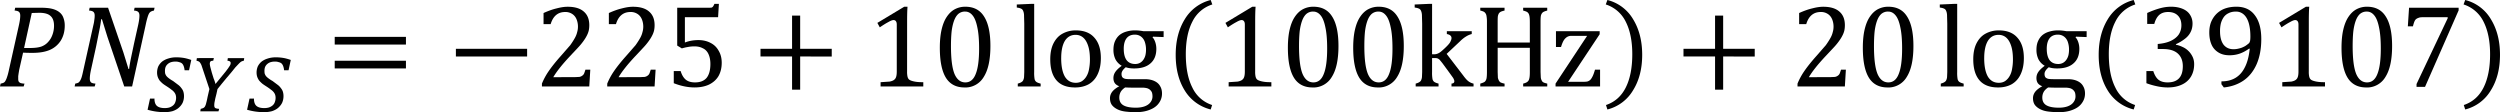 <svg xmlns="http://www.w3.org/2000/svg" xmlns:xlink="http://www.w3.org/1999/xlink" width="514.788" height="23.091" viewBox="0 0 386.091 17.318" xmlns:v="https://vecta.io/nano"><style><![CDATA[.B{overflow:visible}.C{stroke:none}]]></style><defs><symbol id="A" class="B"><path d="M3.391-6.078c.352 0 .641.027.859.078.227.055.414.137.563.25.156.117.266.262.328.438a1.66 1.66 0 0 1 .109.609c0 .449-.105.84-.312 1.172a1.89 1.89 0 0 1-.859.719c-.355.148-.789.219-1.297.219a13.25 13.25 0 0 1-.75-.016l-.297 1.313-.047.281-.031.219v.203c0 .086.008.152.031.203.031.055.078.094.141.125a1.14 1.14 0 0 0 .313.047L2.078 0H.25l.047-.219c.113-.02.195-.047.25-.078.063-.039.109-.098.141-.172a1.33 1.33 0 0 0 .109-.266c.039-.102.094-.301.156-.594l.766-3.437c.063-.289.094-.523.094-.703 0-.145-.039-.242-.109-.297-.062-.051-.172-.082-.328-.094l.047-.219zm-.828 3.109c.363 0 .656-.035.875-.109.219-.082.395-.203.531-.359a1.55 1.55 0 0 0 .328-.547c.082-.219.125-.453.125-.703 0-.344-.09-.594-.266-.75-.168-.164-.461-.25-.875-.25l-.578.016-.594 2.703zm0 0" class="C"/></symbol><symbol id="B" class="B"><path d="M6.422-6.078l-.047.219a.81.81 0 0 0-.234.078c-.055.031-.102.078-.141.141-.031.055-.07.141-.109.266a6.4 6.4 0 0 0-.156.625L4.688 0h-.609L2.781-3.828l-.422-1.359h-.062a9.66 9.66 0 0 1-.141.859l-.25 1.25-.391 1.781c-.062.281-.094.516-.094.703 0 .125.031.219.094.281.07.055.188.086.344.094L1.797 0H.25l.047-.219c.113-.02.195-.047.25-.078.051-.039.098-.098.141-.172a1.33 1.33 0 0 0 .109-.266c.031-.102.078-.301.141-.594l.766-3.437a2.48 2.48 0 0 0 .063-.359 2.01 2.01 0 0 0 .031-.344c0-.145-.039-.242-.109-.297-.062-.051-.172-.082-.328-.094l.047-.219h1.422l1.188 3.469.391 1.266h.047c.02-.187.07-.488.156-.906l.234-1.109.313-1.406c.063-.289.094-.523.094-.703 0-.145-.039-.242-.109-.297-.062-.051-.168-.082-.312-.094l.047-.219zm0 0" class="C"/></symbol><symbol id="C" class="B"><path d="M.656-2.312v-.594h5.5v.594zm0 0" class="C"/></symbol><symbol id="D" class="B"><path d="M.656-.984c0 .262.063.449.188.563.133.117.336.172.609.172a1.27 1.27 0 0 0 .359-.047.88.88 0 0 0 .281-.156c.082-.07.141-.156.172-.25a.91.91 0 0 0 .063-.328.79.79 0 0 0-.031-.234c-.023-.07-.059-.141-.109-.203a.92.92 0 0 0-.219-.203c-.086-.07-.195-.148-.328-.234s-.25-.16-.344-.234c-.094-.082-.18-.164-.25-.25-.062-.094-.109-.187-.141-.281-.031-.102-.047-.207-.047-.312a1.23 1.23 0 0 1 .094-.484 1.15 1.15 0 0 1 .297-.375c.133-.102.289-.18.469-.234.188-.062.395-.094.625-.094.195 0 .391.016.578.047s.379.086.578.156l-.172.797h-.344a1.24 1.24 0 0 0-.062-.297c-.031-.094-.074-.164-.125-.219a.48.48 0 0 0-.219-.109.86.86 0 0 0-.297-.047 1.18 1.18 0 0 0-.344.047c-.094.031-.18.078-.25.141a.61.61 0 0 0-.172.234c-.031.086-.047.18-.047.281 0 .086.004.156.016.219a.7.7 0 0 0 .094.188c.051.063.117.125.203.188a2.73 2.73 0 0 0 .313.203l.375.281a1.14 1.14 0 0 1 .266.266c.07.086.125.18.156.281a1.2 1.2 0 0 1 .047.344c0 .188-.039.359-.109.516-.074.148-.18.277-.312.391-.125.105-.281.188-.469.25a2.4 2.4 0 0 1-.625.078c-.199 0-.414-.016-.641-.047a4.92 4.92 0 0 1-.656-.141l.188-.859zm0 0" class="C"/></symbol><symbol id="E" class="B"><path d="M1.641-4.109l-.047.203c-.105 0-.18.023-.219.063-.031.043-.047.102-.047.172 0 .063.016.156.047.281l.109.406.141.453a2.67 2.67 0 0 1 .141.422l.781-.953.188-.25.125-.187a.73.73 0 0 0 .063-.125c.008-.039.016-.078.016-.109 0-.102-.086-.16-.25-.172l.031-.203h1.266l-.031.203a.67.67 0 0 0-.219.078c-.031.023-.09.074-.172.156l-.266.281L2.984-3l-.359.422-.375.453-.328.406-.078.359-.094.375-.062.313a1.82 1.82 0 0 0-.016.219c0 .043.004.078.016.109s.023.059.047.078c.031.023.066.039.109.047.051.012.117.023.203.031L2 0H.594l.031-.187.156-.047a.36.36 0 0 0 .125-.078.38.38 0 0 0 .078-.125c.031-.062.055-.145.078-.25.031-.113.063-.254.094-.422l.141-.609-.5-1.5-.109-.328c-.031-.082-.07-.148-.109-.203a.28.28 0 0 0-.125-.109c-.043-.02-.094-.035-.156-.047l.031-.203zm0 0" class="C"/></symbol><symbol id="F" class="B"><path d="M.656-3.234v-.594h5.5v.594zm0 1.844v-.594h5.5v.594zm5.688-1.219zm0 0" class="C"/></symbol><symbol id="G" class="B"><path d="M3.125-.719l.344-.016c.094-.02.164-.051.219-.094.063-.039.109-.094.141-.156.031-.07.066-.176.109-.312h.375L4.234 0H.578v-.219a5.1 5.1 0 0 1 .516-.953c.219-.32.523-.707.922-1.156l.75-.859c.156-.219.273-.406.359-.562s.141-.301.172-.437a1.49 1.49 0 0 0 .063-.422 1.48 1.48 0 0 0-.109-.578c-.074-.176-.184-.312-.328-.406a.94.94 0 0 0-.547-.156c-.562 0-.937.313-1.125.938H.703v-.859c.363-.164.703-.285 1.016-.359.313-.082.594-.125.844-.125.551 0 .969.125 1.25.375.281.242.422.59.422 1.047 0 .156-.016.305-.047.438a1.77 1.77 0 0 1-.156.391c-.062.125-.152.266-.266.422a4.59 4.59 0 0 1-.375.453l-.703.75c-.562.605-.977 1.125-1.234 1.563zm0 0" class="C"/></symbol><symbol id="H" class="B"><path d="M.672-.25v-.937h.531c.094.305.227.527.406.672.176.137.41.203.703.203.395 0 .691-.113.891-.344.195-.238.297-.598.297-1.078 0-.312-.055-.57-.156-.781s-.25-.352-.437-.437c-.18-.094-.387-.141-.625-.141a2.47 2.47 0 0 0-.516.047c-.148.023-.305.059-.469.109l-.359-.219v-2.922h2.453c.102 0 .176-.004.219-.016.039-.02.07-.047.094-.078.031-.039.066-.109.109-.203h.344l-.062 1.031H1.531v1.953c.156-.062.32-.109.5-.141a3.13 3.13 0 0 1 .547-.047c.352 0 .664.074.938.219.27.137.477.34.625.609.156.262.234.57.234.922 0 .398-.086.742-.25 1.031-.168.281-.414.5-.734.656-.312.145-.684.219-1.109.219C1.77.078 1.234-.031.672-.25zm0 0" class="C"/></symbol><symbol id="I" class="B"><path d="M3.719-2.312V.25h-.625v-2.562H.656v-.594h2.438v-2.562h.625v2.563h2.438v.594zm0 0" class="C"/></symbol><symbol id="J" class="B"><path d="M3.094-1.156a1.72 1.72 0 0 0 .031.391c.02.086.051.152.094.203.051.055.125.094.219.125s.207.059.344.078c.145.023.332.031.563.031V0H1.047v-.328l.703-.047c.145-.031.254-.07.328-.125s.125-.117.156-.203c.039-.094.063-.242.063-.453v-3.625c0-.113-.023-.195-.062-.25-.043-.062-.105-.094-.187-.094-.094 0-.23.055-.406.156-.18.094-.398.23-.656.406l-.187-.344 2.078-1.25h.25c-.023.293-.031.688-.031 1.188zm0 0" class="C"/></symbol><symbol id="K" class="B"><path d="M2.484.078c-.648 0-1.125-.25-1.437-.75C.734-1.18.578-1.953.578-2.984c0-.551.047-1.023.141-1.422s.227-.723.406-.984.383-.453.625-.578a1.69 1.69 0 0 1 .797-.187c.656 0 1.141.258 1.453.766.32.5.484 1.258.484 2.266 0 1.055-.172 1.852-.516 2.391a1.65 1.65 0 0 1-1.484.813zM1.438-3.125c0 .969.086 1.684.266 2.141.188.449.469.672.844.672.363 0 .629-.211.797-.641.176-.426.266-1.082.266-1.969 0-.687-.047-1.238-.141-1.656-.086-.426-.211-.734-.375-.922-.156-.187-.344-.281-.562-.281A.78.78 0 0 0 2-5.594c-.137.125-.246.305-.328.531s-.148.512-.187.844c-.031.324-.047.688-.047 1.094zm0 0" class="C"/></symbol><symbol id="L" class="B"><path d="M1.625-1.109a2.82 2.82 0 0 0 .031.531.37.37 0 0 0 .125.219c.07.055.188.102.344.141V0H.359v-.219c.145-.039.242-.082.297-.125.063-.039.102-.086.125-.141a.73.73 0 0 0 .063-.234l.016-.391v-3.734l-.016-.594a1.12 1.12 0 0 0-.031-.281c-.023-.082-.047-.145-.078-.187-.031-.051-.078-.086-.141-.109-.055-.031-.156-.055-.312-.078v-.234l1.078-.047h.266zm0 0" class="C"/></symbol><symbol id="M" class="B"><path d="M2.375.078c-.625 0-1.102-.18-1.422-.547S.469-1.375.469-2.094c0-.488.082-.898.25-1.234.176-.344.41-.594.703-.75a2.09 2.09 0 0 1 1.016-.25c.633 0 1.113.188 1.438.563.332.367.5.891.5 1.578 0 .492-.086.906-.25 1.25-.156.336-.387.59-.687.766-.305.168-.656.25-1.062.25zM1.313-2.187c0 .617.094 1.09.281 1.422.195.324.477.484.844.484.195 0 .363-.047.5-.141a1.14 1.14 0 0 0 .344-.391c.094-.164.156-.352.188-.562a3.88 3.88 0 0 0 .063-.687c0-.437-.047-.797-.141-1.078-.094-.289-.227-.504-.391-.641s-.359-.203-.578-.203c-.355 0-.633.156-.828.469-.187.313-.281.758-.281 1.328zm0 0" class="C"/></symbol><symbol id="N" class="B"><path d="M4.422-3.812l-.812-.031-.047.047c.094.094.164.227.219.391.051.156.078.324.078.5 0 .492-.152.867-.453 1.125-.293.262-.715.391-1.266.391-.25 0-.465-.031-.641-.094-.219.18-.328.352-.328.516 0 .105.02.188.063.25.039.055.109.094.203.125.102.023.254.031.453.031h1.078c.313 0 .566.055.766.156.195.094.336.227.422.391.094.156.141.344.141.563a1.22 1.22 0 0 1-.25.75c-.156.219-.387.383-.687.5-.305.125-.656.188-1.062.188a6.68 6.68 0 0 1-.828-.047c-.25-.031-.465-.094-.641-.187-.168-.086-.305-.195-.406-.328C.328 1.285.281 1.113.281.906.281.719.344.547.469.391.594.242.77.109 1-.016.852-.066.738-.145.656-.25.582-.363.547-.492.547-.641a.81.81 0 0 1 .141-.469c.094-.145.258-.305.5-.484-.211-.125-.371-.289-.484-.5a1.66 1.66 0 0 1-.156-.734c0-.258.039-.484.125-.672a1.26 1.26 0 0 1 .344-.469c.156-.125.332-.211.531-.266a2.31 2.31 0 0 1 .672-.094c.207 0 .422.023.641.063h1.563zm-3.078.906c0 .375.07.668.219.875.156.199.375.297.656.297a.75.75 0 0 0 .391-.094.8.8 0 0 0 .25-.234 1.06 1.06 0 0 0 .156-.344c.031-.133.047-.273.047-.422a1.8 1.8 0 0 0-.109-.656c-.074-.176-.18-.305-.312-.391C2.516-3.957 2.367-4 2.203-4c-.281 0-.496.094-.641.281s-.219.461-.219.813zM1.453.078c-.156.102-.273.219-.344.344C1.035.555 1 .703 1 .859c0 .27.102.469.313.594s.531.188.969.188c.27 0 .5-.039.688-.109.195-.074.344-.18.438-.312A.72.72 0 0 0 3.563.75 1.07 1.07 0 0 0 3.531.5.49.49 0 0 0 3.406.297C3.352.234 3.27.18 3.156.141A1.47 1.47 0 0 0 2.75.094h-.672c-.242 0-.449-.008-.625-.016zm0 0" class="C"/></symbol><symbol id="O" class="B"><path d="M1.578-2.25c0 1.043.164 1.898.5 2.563a2.56 2.56 0 0 0 1.531 1.359l-.109.344A3.26 3.26 0 0 1 1.484.531c-.461-.75-.687-1.66-.687-2.734s.234-1.988.703-2.75a3.25 3.25 0 0 1 2-1.484l.125.344A2.57 2.57 0 0 0 2.078-4.75c-.336.656-.5 1.492-.5 2.5zm0 0" class="C"/></symbol><symbol id="P" class="B"><path d="M1.625-2.484h.141A.68.68 0 0 0 2-2.516c.07-.02.156-.062.25-.125.094-.07.219-.18.375-.328.133-.125.238-.234.313-.328s.117-.176.141-.25c.031-.062.047-.125.047-.187 0-.082-.031-.148-.094-.203-.055-.051-.141-.086-.266-.109v-.219h1.922v.219a1.52 1.52 0 0 0-.437.188c-.156.094-.312.219-.469.375l-1.031.969L4.031-.844c.145.199.273.344.391.438.125.094.258.156.406.188V0H3.125v-.219c.07-.008.125-.023.156-.047.039-.031.063-.07.063-.125s-.012-.098-.031-.141a.71.71 0 0 0-.094-.172l-.281-.391-.516-.703-.219-.266c-.043-.039-.09-.07-.141-.094s-.117-.031-.187-.031h-.25v1.078a2.82 2.82 0 0 0 .031.531.37.37 0 0 0 .125.219c.07.055.188.102.344.141V0H.359v-.219c.145-.039.242-.082.297-.125.063-.039.102-.086.125-.141a.73.73 0 0 0 .063-.234l.016-.391v-3.734l-.016-.594a1.12 1.12 0 0 0-.031-.281c-.023-.082-.047-.145-.078-.187-.031-.051-.078-.086-.141-.109-.055-.031-.156-.055-.312-.078v-.234l1.078-.047h.266zm0 0" class="C"/></symbol><symbol id="Q" class="B"><path d="M5.203-1.109l.016.391c.008.086.023.152.047.203s.039.094.063.125c.031.031.07.063.125.094a3.15 3.15 0 0 0 .266.078V0H3.859v-.219c.156-.039.266-.086.328-.141.07-.051.117-.129.141-.234.031-.102.047-.273.047-.516v-1.875H1.891v1.875l.016.438a.95.95 0 0 0 .078.219.43.43 0 0 0 .125.141 1.39 1.39 0 0 0 .313.094V0H.547v-.219C.723-.27.844-.32.906-.375a.49.49 0 0 0 .125-.25c.02-.102.031-.266.031-.484v-3.859a2.44 2.44 0 0 0-.031-.453c-.012-.094-.039-.164-.078-.219-.031-.051-.074-.094-.125-.125a1.15 1.15 0 0 0-.281-.094v-.219h1.875v.219c-.137.031-.234.063-.297.094-.055.031-.102.074-.141.125a.74.74 0 0 0-.078.219c-.012.094-.016.246-.016.453v1.578h2.484v-1.578c0-.258-.016-.437-.047-.531-.023-.094-.062-.164-.125-.219s-.18-.098-.344-.141v-.219h1.859v.219c-.168.043-.281.09-.344.141s-.109.133-.141.234c-.023.105-.031.277-.031.516zm0 0" class="C"/></symbol><symbol id="R" class="B"><path d="M3.797-1.297V0H.359v-.219l2.438-3.687H1.594a.63.63 0 0 0-.359.094.87.87 0 0 0-.25.266c-.074.125-.141.293-.203.5H.391v-1.219h3.375v.234L1.328-.359H2.5c.156 0 .27-.008.344-.031a.56.56 0 0 0 .203-.125c.051-.051.102-.129.156-.234.063-.113.129-.297.203-.547zm0 0" class="C"/></symbol><symbol id="S" class="B"><path d="M2.219-2.25c0-1.008-.168-1.844-.5-2.5A2.59 2.59 0 0 0 .172-6.094l.125-.344a3.21 3.21 0 0 1 1.984 1.484c.469.762.703 1.68.703 2.75S2.75-.219 2.281.531A3.21 3.21 0 0 1 .297 2.016l-.109-.344C.875 1.441 1.383.988 1.719.313c.332-.664.5-1.52.5-2.562zm0 0" class="C"/></symbol><symbol id="T" class="B"><path d="M.703-4.828v-.844c.344-.156.664-.273.969-.359s.594-.125.875-.125c.332 0 .625.055.875.156.258.105.453.258.578.453.133.199.203.43.203.688s-.055.484-.156.672c-.094.188-.234.355-.422.5a3.21 3.21 0 0 1-.703.422v.047c.176.031.348.09.516.172a1.47 1.47 0 0 1 .438.297c.133.125.242.277.328.453.082.168.125.359.125.578 0 .355-.078.668-.234.938a1.56 1.56 0 0 1-.687.625C3.094 0 2.719.078 2.281.078a3.93 3.93 0 0 1-.828-.094C1.16-.078.891-.156.641-.25v-.937h.531c.102.313.238.539.406.672.176.137.41.203.703.203.383 0 .676-.102.875-.312s.297-.52.297-.937c0-.426-.133-.754-.391-.984s-.641-.344-1.141-.344h-.406v-.391c.395-.031.727-.109 1-.234.281-.133.488-.301.625-.5.133-.207.203-.441.203-.703 0-.32-.09-.57-.266-.75-.18-.187-.434-.281-.766-.281-.281 0-.512.078-.687.234-.168.156-.293.387-.375.688zm0 0" class="C"/></symbol><symbol id="U" class="B"><path d="M1.391-.172v-.219c.414 0 .773-.086 1.078-.266.313-.187.555-.461.734-.828.188-.363.313-.836.375-1.422l-.047-.016c-.25.18-.496.309-.734.391s-.5.125-.781.125c-.336 0-.621-.07-.859-.219s-.418-.348-.531-.609c-.117-.27-.172-.582-.172-.937 0-.27.039-.523.125-.766.094-.238.223-.445.391-.625A1.81 1.81 0 0 1 1.625-6c.27-.102.578-.156.922-.156.625 0 1.098.219 1.422.656.332.43.5 1.043.5 1.844 0 .742-.121 1.387-.359 1.938-.242.543-.578.965-1.016 1.266-.43.293-.934.469-1.516.531zm.938-2.703c.102 0 .207-.008.313-.031a2.36 2.36 0 0 0 .297-.078c.102-.039.203-.086.297-.141.094-.062.176-.125.25-.187.031-.02.055-.051.078-.094a.62.62 0 0 0 .047-.156c.008-.062.016-.16.016-.297 0-.406-.043-.75-.125-1.031-.086-.289-.211-.508-.375-.656a.88.88 0 0 0-.625-.234c-.219 0-.406.043-.562.125a.95.95 0 0 0-.375.313c-.094.137-.168.297-.219.484a2.54 2.54 0 0 0-.062.594c0 .438.086.781.266 1.031.188.242.445.359.781.359zm0 0" class="C"/></symbol><symbol id="V" class="B"><path d="M4.578-5.875L1.984.031h-.656v-.219l2.406-5.078v-.078H1.766c-.117 0-.211.016-.281.047a.6.6 0 0 0-.187.094c-.055.043-.094.102-.125.172-.031.063-.074.195-.125.391H.656L.75-6.078h3.828zm0 0" class="C"/></symbol></defs><g transform="matrix(2 0 0 2 -198.74 -210.331)"><use xlink:href="#A" x="99.12" y="111.84"/><use xlink:href="#B" x="104.884" y="111.84"/><use xlink:href="#D" x="110.64" y="113.76"/><use xlink:href="#E" x="114.243" y="113.76"/><use xlink:href="#D" x="118.323" y="113.76"/><use xlink:href="#F" x="124.56" y="111.84"/><use xlink:href="#C" x="133.917" y="111.84"/><use xlink:href="#G" x="140.639" y="111.84"/><use xlink:href="#G" x="145.682" y="111.84"/><use xlink:href="#H" x="150.725" y="111.84"/><use xlink:href="#I" x="157.438" y="111.84"/><use xlink:href="#J" x="166.32" y="111.84"/><use xlink:href="#K" x="171.364" y="111.84"/><use xlink:href="#L" x="177.602" y="111.84"/><use xlink:href="#M" x="180" y="111.84"/><use xlink:href="#N" x="184.8" y="111.84"/><use xlink:href="#O" x="189.358" y="111.603"/><use xlink:href="#J" x="193.197" y="111.84"/><use xlink:href="#K" x="198.24" y="111.84"/><use xlink:href="#K" x="203.284" y="111.84"/><use xlink:href="#P" x="208.327" y="111.84"/><use xlink:href="#Q" x="213.127" y="111.84"/><use xlink:href="#R" x="219.128" y="111.84"/><use xlink:href="#S" x="223.193" y="111.603"/><use xlink:href="#I" x="228.71" y="111.84"/><use xlink:href="#G" x="237.593" y="111.84"/><use xlink:href="#K" x="242.637" y="111.84"/><use xlink:href="#L" x="248.875" y="111.84"/><use xlink:href="#M" x="251.273" y="111.84"/><use xlink:href="#N" x="256.073" y="111.84"/><use xlink:href="#O" x="260.63" y="111.603"/><use xlink:href="#T" x="264.47" y="111.84"/><use xlink:href="#U" x="269.513" y="111.84"/><use xlink:href="#J" x="274.557" y="111.84"/><use xlink:href="#K" x="279.6" y="111.84"/><use xlink:href="#V" x="284.643" y="111.84"/><use xlink:href="#S" x="289.431" y="111.603"/></g></svg>